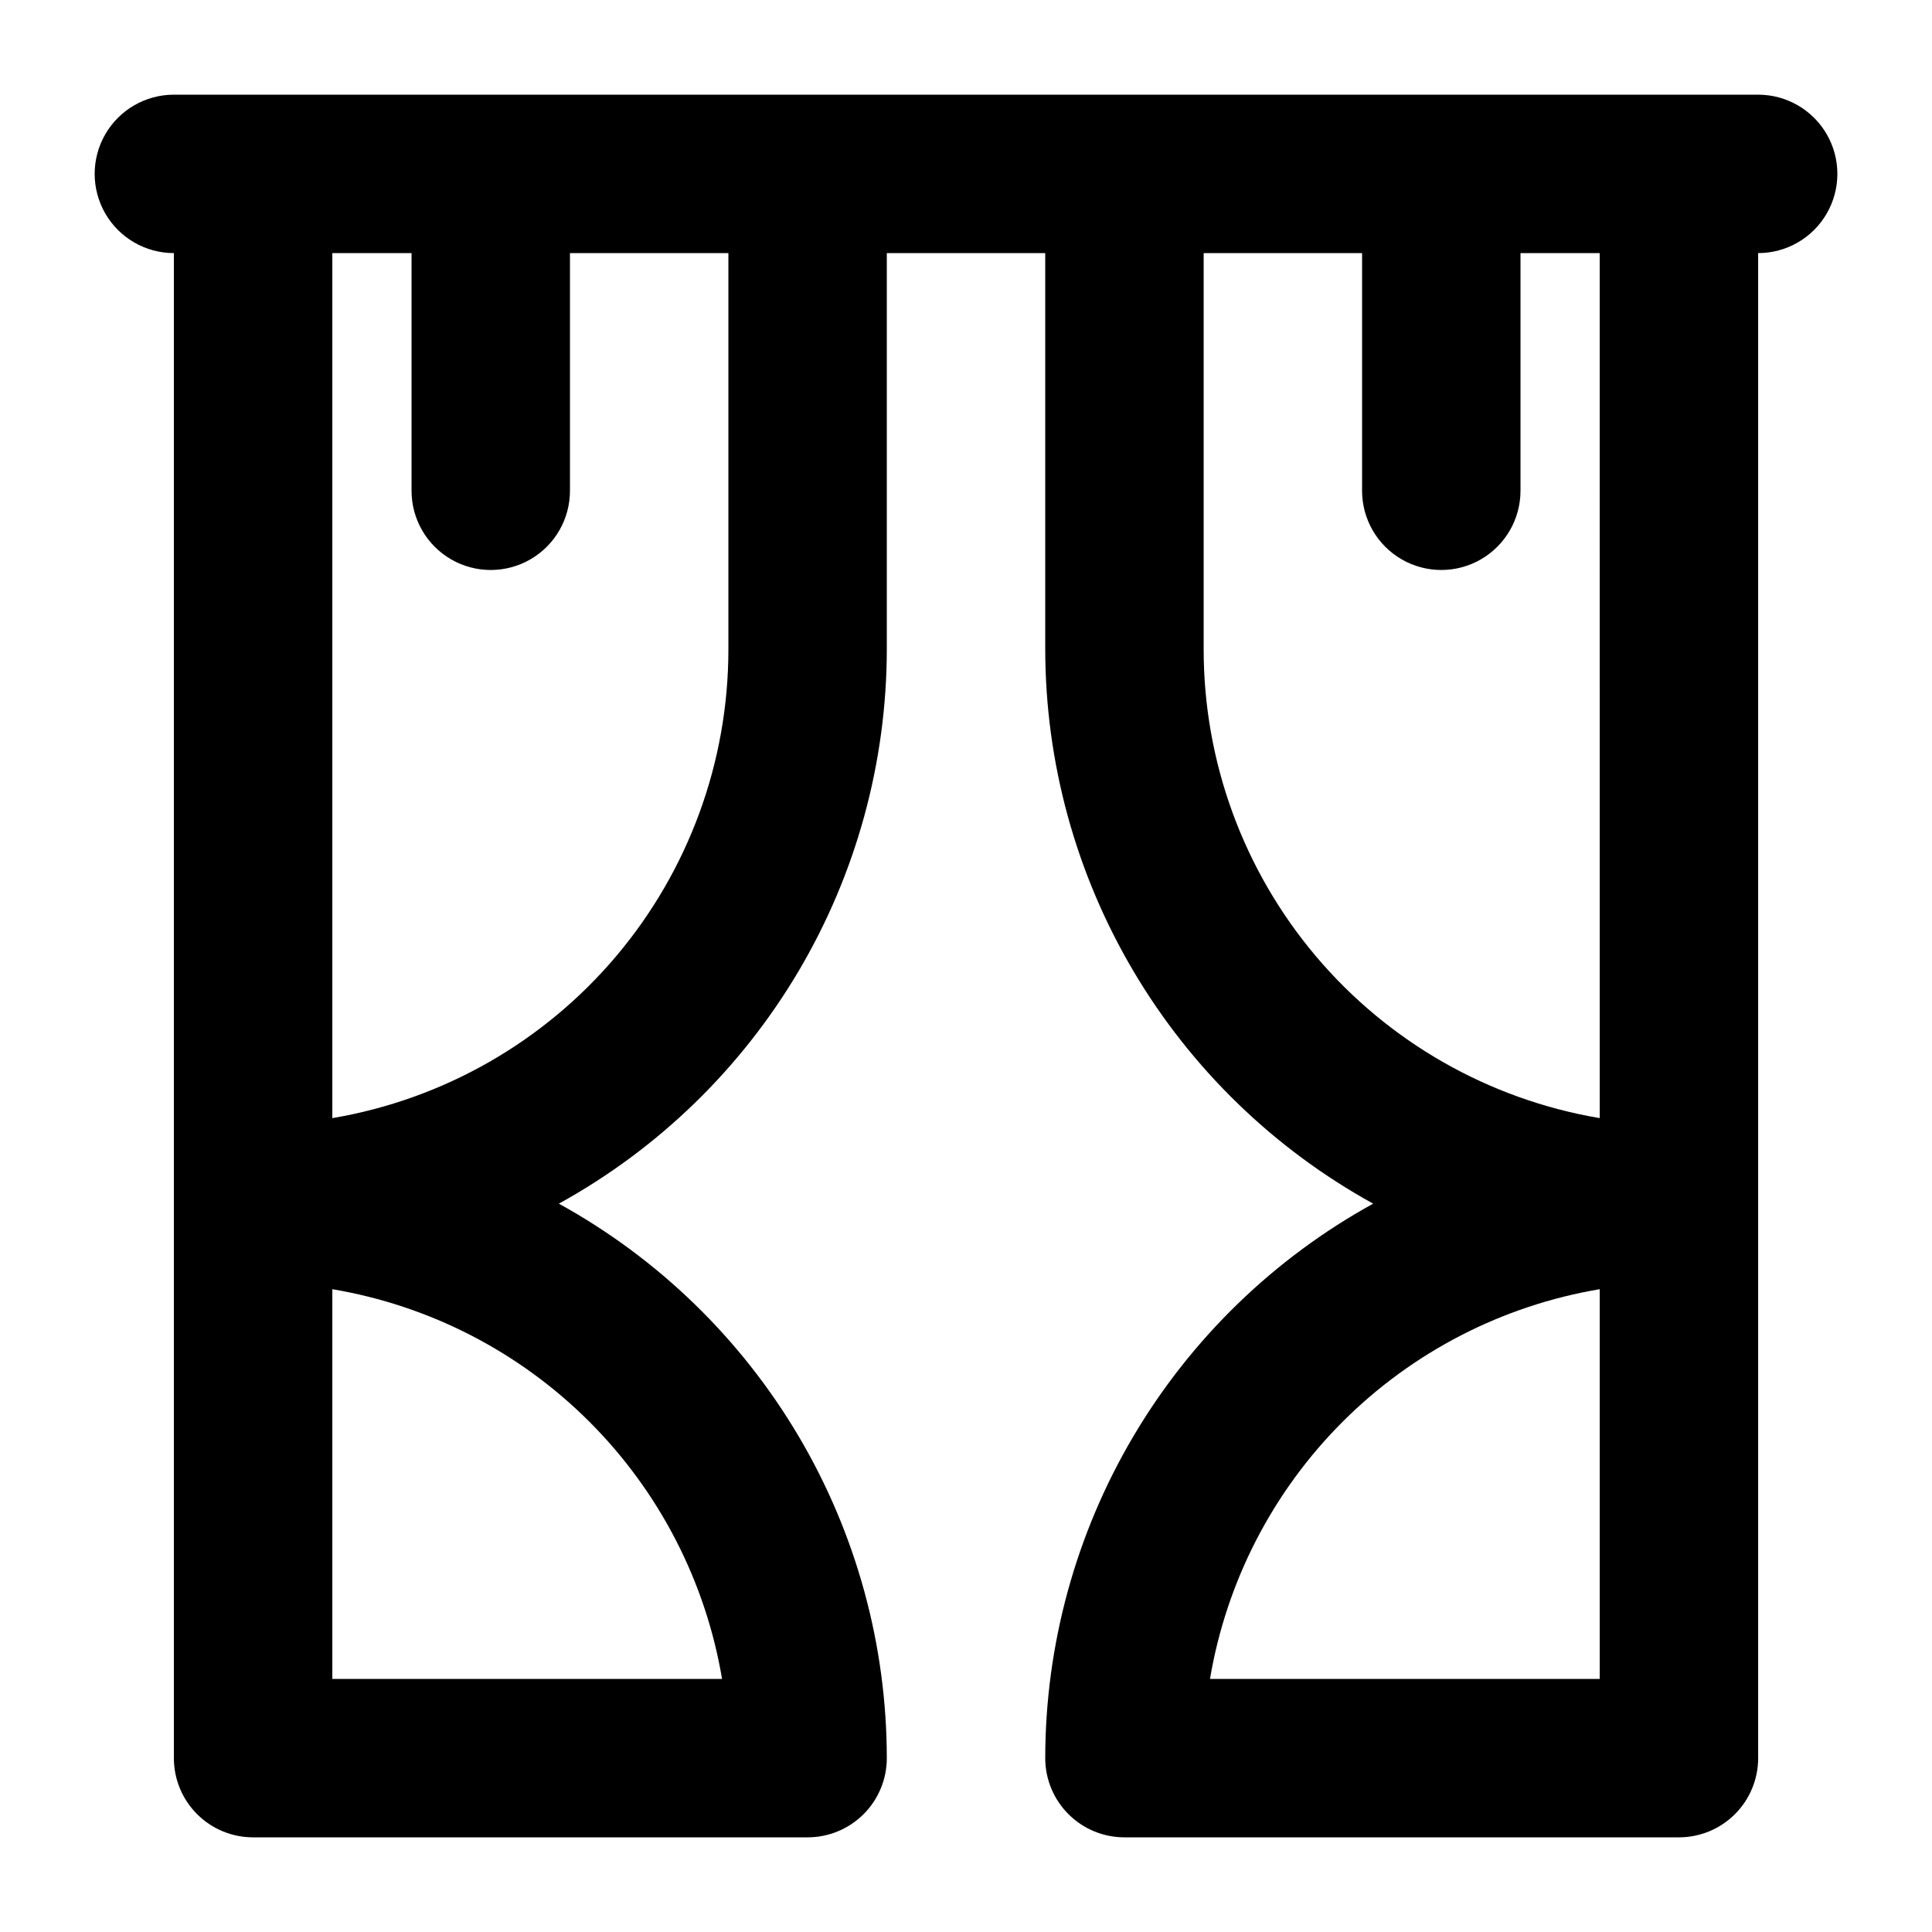 <?xml version="1.0" encoding="UTF-8"?>
<!-- Uploaded to: ICON Repo, www.svgrepo.com, Generator: ICON Repo Mixer Tools -->
<svg fill="#000000" width="800px" height="800px" version="1.1" viewBox="144 144 512 512" xmlns="http://www.w3.org/2000/svg">
 <path d="m609.92 169.09h-419.84c-7.5 0-14.43 4-18.18 10.496-3.75 6.496-3.75 14.496 0 20.992 3.75 6.496 10.68 10.496 18.18 10.496v398.85c0 5.57 2.211 10.906 6.148 14.844s9.277 6.148 14.844 6.148h146.95c5.566 0 10.906-2.211 14.844-6.148 3.934-3.938 6.148-9.273 6.148-14.844-0.027-30.023-8.105-59.492-23.391-85.34-15.285-25.844-37.219-47.117-63.52-61.602 26.301-14.488 48.234-35.762 63.52-61.605 15.285-25.844 23.363-55.316 23.391-85.34v-104.96h41.984v104.96c0.023 30.023 8.102 59.496 23.387 85.34s37.219 47.117 63.52 61.605c-26.301 14.484-48.234 35.758-63.52 61.602-15.285 25.848-23.363 55.316-23.387 85.34 0 5.57 2.211 10.906 6.148 14.844 3.934 3.938 9.273 6.148 14.844 6.148h146.95-0.004c5.57 0 10.906-2.211 14.844-6.148s6.148-9.273 6.148-14.844v-398.85c7.5 0 14.43-4 18.18-10.496 3.75-6.496 3.75-14.496 0-20.992-3.75-6.496-10.68-10.496-18.18-10.496zm-274.57 419.84h-103.28v-103.28c25.812 4.352 49.629 16.633 68.141 35.141 18.508 18.512 30.793 42.328 35.141 68.141zm1.68-272.89c0.02 29.777-10.516 58.602-29.73 81.352-19.215 22.75-45.867 37.957-75.23 42.922v-229.23h20.992v62.977c0 7.5 4 14.43 10.496 18.18 6.496 3.75 14.496 3.75 20.992 0 6.496-3.75 10.496-10.68 10.496-18.18v-62.977h41.984zm230.91 272.89h-103.28c4.352-25.812 16.633-49.629 35.141-68.141 18.512-18.508 42.328-30.789 68.141-35.141zm0-148.62v0.004c-29.359-4.965-56.016-20.172-75.23-42.922s-29.746-51.574-29.727-81.352v-104.96h41.984l-0.004 62.977c0 7.5 4.004 14.43 10.496 18.18 6.496 3.75 14.5 3.75 20.992 0 6.496-3.75 10.496-10.68 10.496-18.18v-62.977h20.992z"/>
</svg>